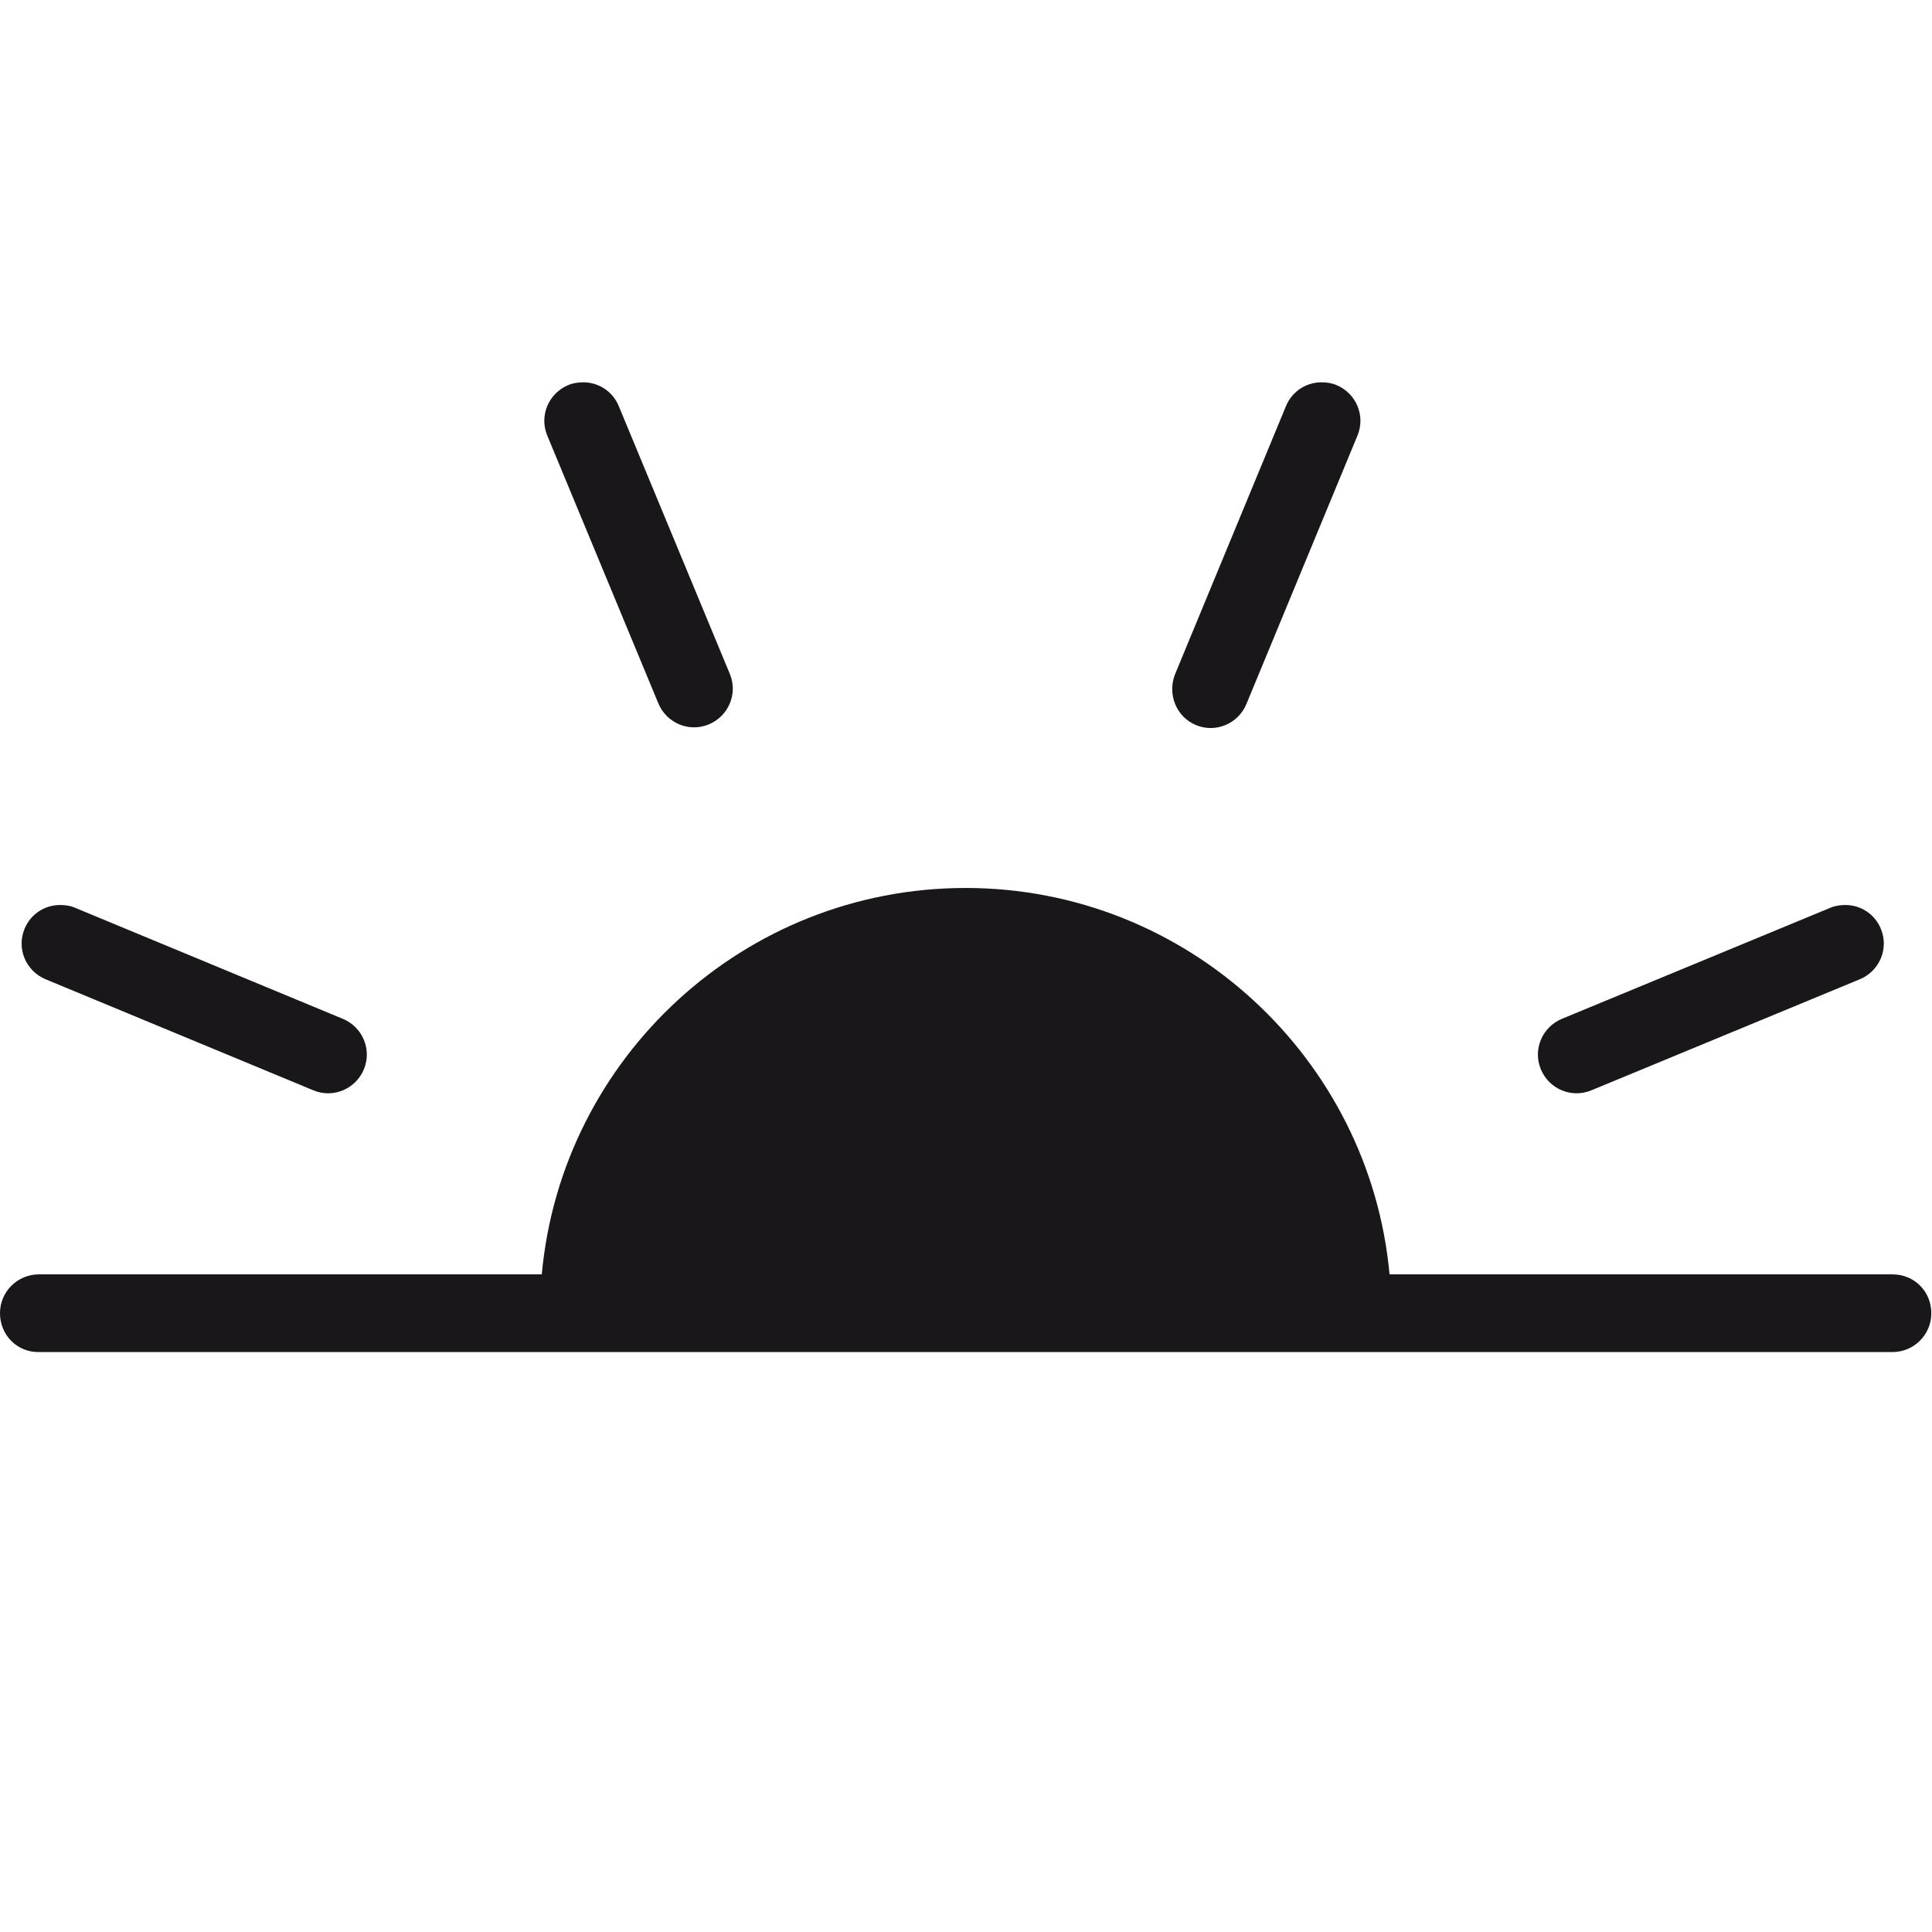 <?xml version="1.0" encoding="utf-8"?>
<!-- Generator: Adobe Illustrator 25.0.0, SVG Export Plug-In . SVG Version: 6.00 Build 0)  -->
<svg version="1.1" id="Calque_1" xmlns="http://www.w3.org/2000/svg" xmlns:xlink="http://www.w3.org/1999/xlink" x="0px" y="0px"
	 viewBox="0 0 283.5 283.5" style="enable-background:new 0 0 283.5 283.5;" xml:space="preserve">
<style type="text/css">
	.st0{fill:#1A171B;}
</style>
<g id="Trait_de_coupe">
</g>
<g id="Decors">
	<path class="st0" d="M5.6,198.4h272.1c3.1,0,5.7-2.5,5.7-5.7s-2.5-5.7-5.7-5.7h-73.8c-2.9-31.7-29.7-56.7-62.2-56.7
		S82.4,155.2,79.5,187H5.7c-3.1,0-5.7,2.5-5.7,5.7S2.5,198.4,5.6,198.4z M233.5,160l39.4-16.3c2.9-1.2,4.3-4.5,3.1-7.4
		c-0.9-2.2-3-3.5-5.2-3.5c-0.7,0-1.5,0.1-2.2,0.4l-39.4,16.3c-2.9,1.2-4.3,4.5-3.1,7.4S230.6,161.2,233.5,160z M96.6,103.2
		c1.2,2.9,4.5,4.3,7.4,3.1c2.9-1.2,4.3-4.5,3.1-7.4L90.8,59.6c-0.9-2.2-3-3.5-5.2-3.5c-0.7,0-1.5,0.1-2.2,0.4
		c-2.9,1.2-4.3,4.5-3.1,7.4L96.6,103.2z M175.5,106.4c2.9,1.2,6.2-0.2,7.4-3.1l16.3-39.4c1.2-2.9-0.2-6.2-3.1-7.4
		c-0.7-0.3-1.4-0.4-2.2-0.4c-2.2,0-4.3,1.3-5.2,3.5L172.4,99C171.3,101.9,172.6,105.2,175.5,106.4z M6.7,143.7L46,160
		c2.9,1.2,6.2-0.2,7.4-3.1c1.2-2.9-0.2-6.2-3.1-7.4L11,133.2c-0.7-0.3-1.4-0.4-2.2-0.4c-2.2,0-4.3,1.3-5.2,3.5
		C2.4,139.2,3.8,142.5,6.7,143.7z"/>
</g>
</svg>
